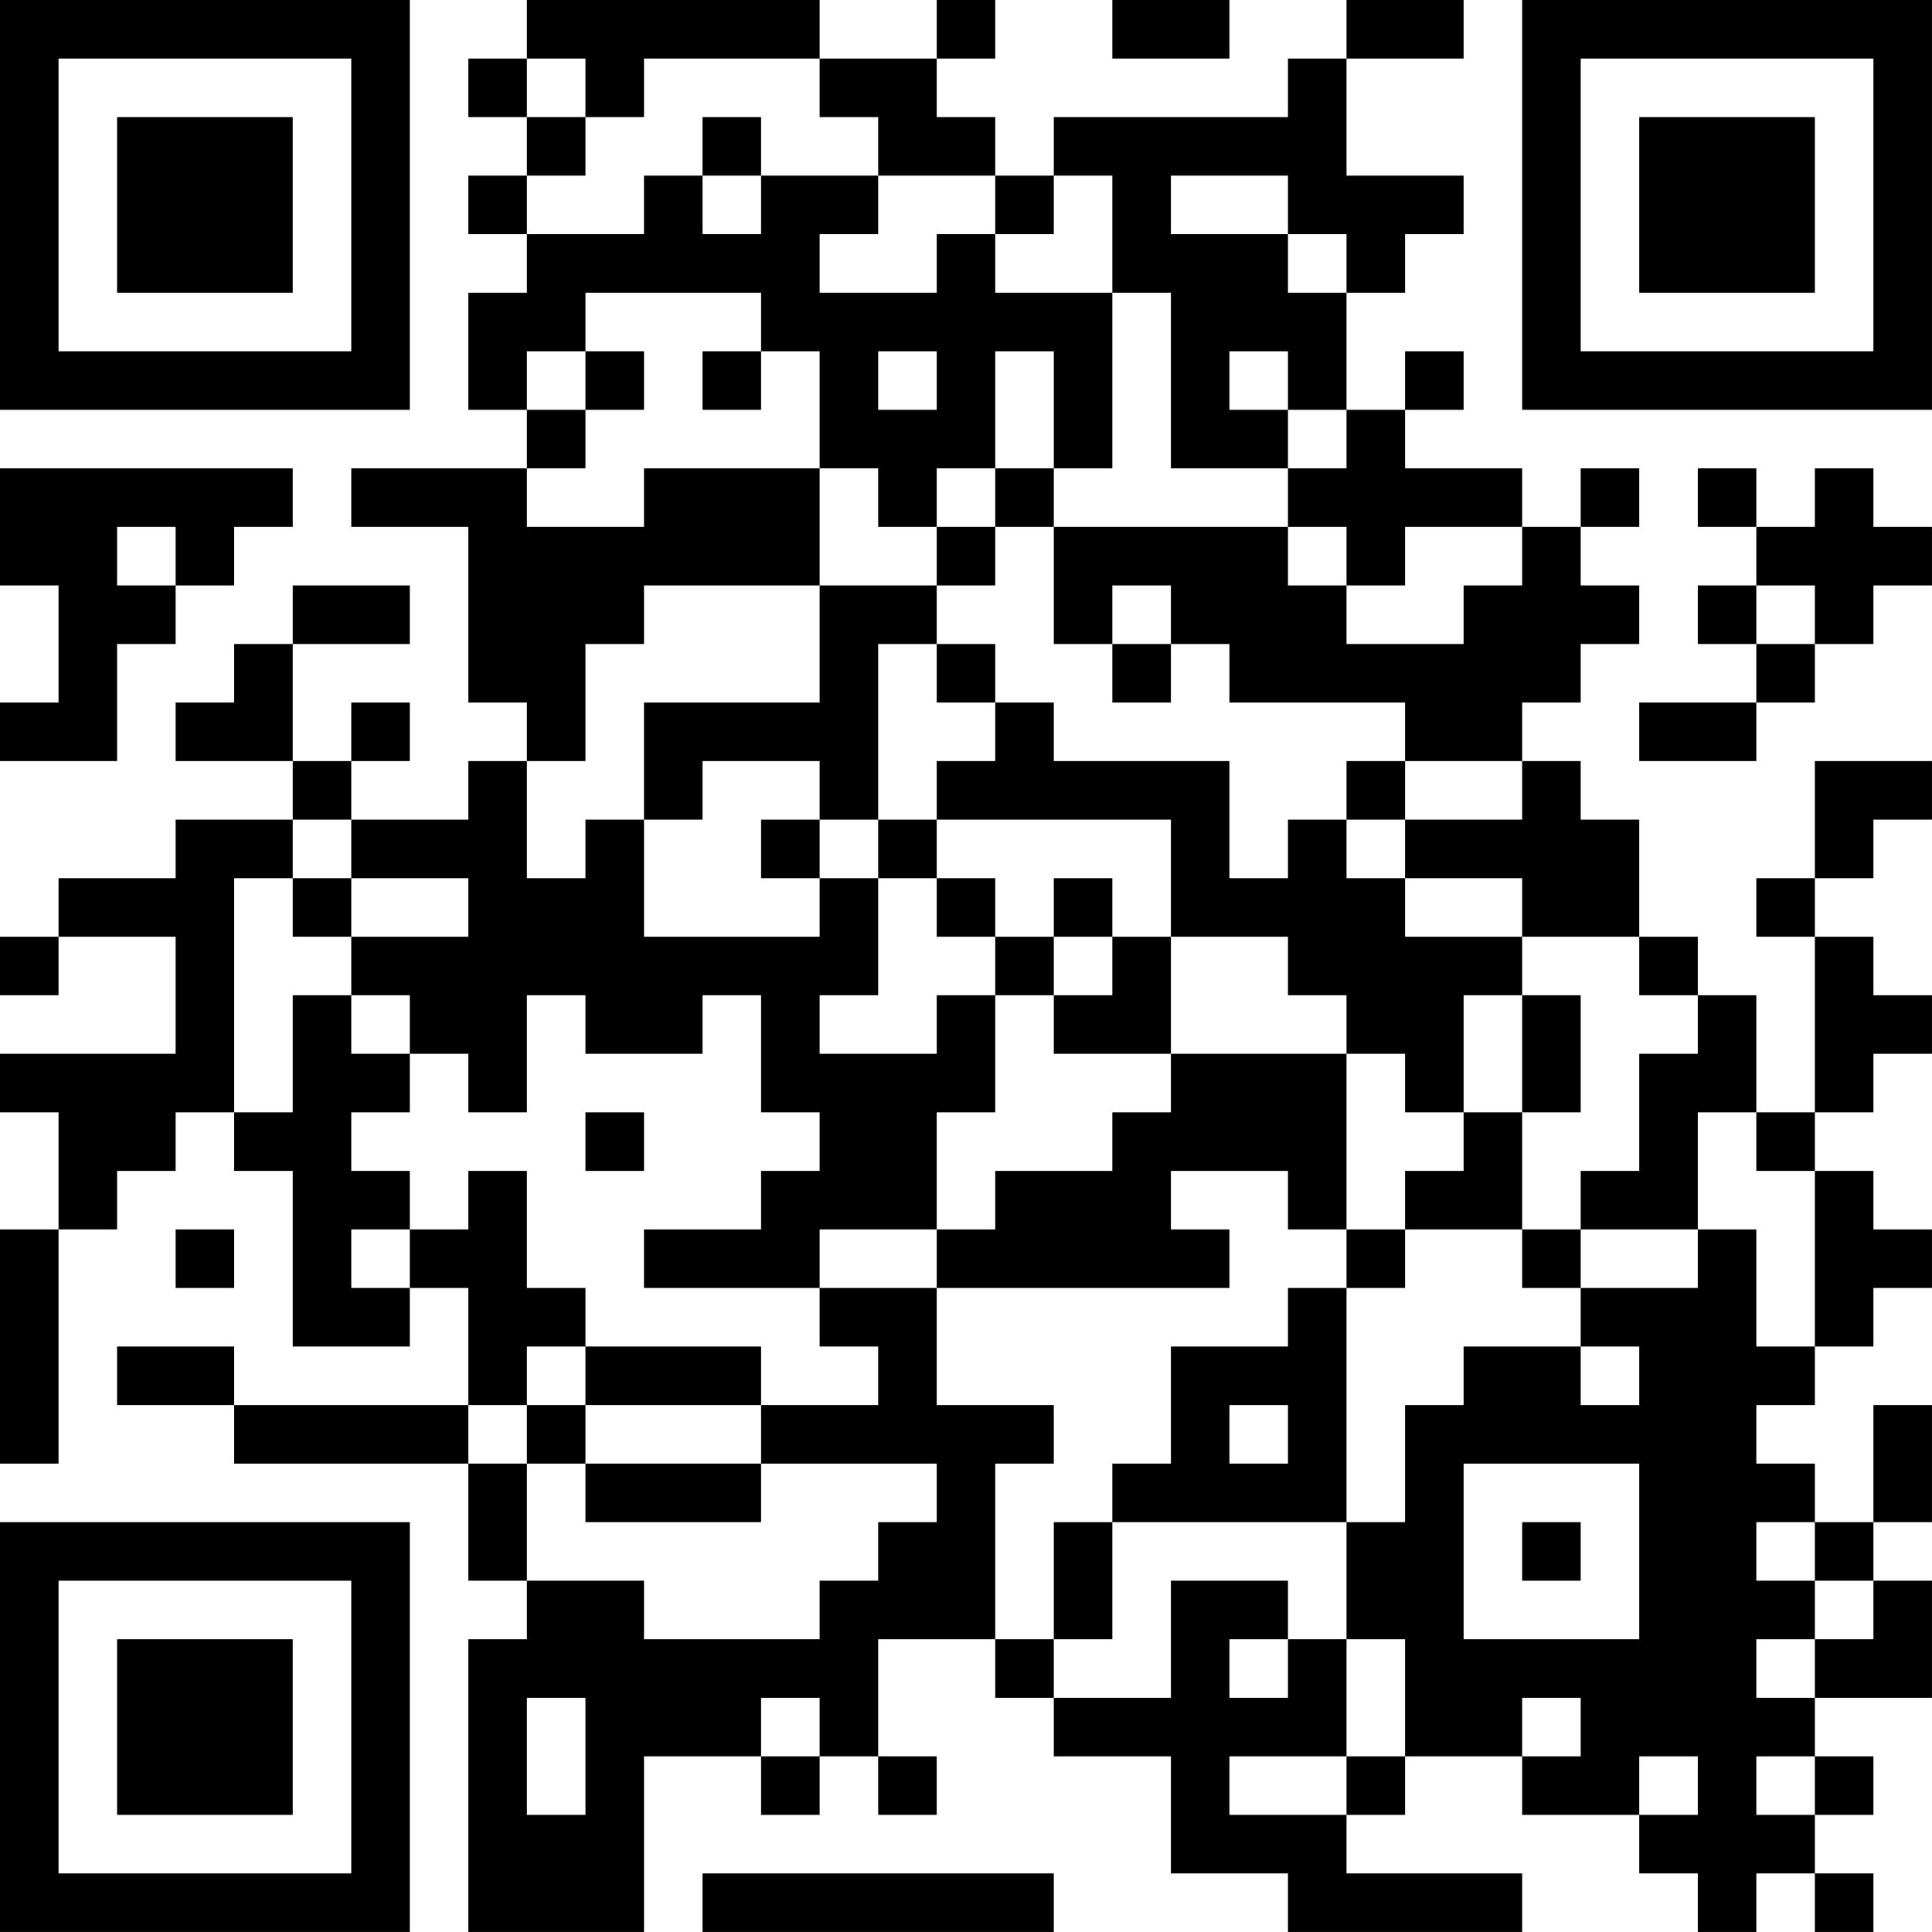 <?xml version="1.0" encoding="UTF-8"?>
<svg xmlns="http://www.w3.org/2000/svg" version="1.1" width="400" height="400" viewBox="0 0 400 400"><rect x="0" y="0" width="400" height="400" fill="#ffffff"/><g transform="scale(12.121)"><g transform="translate(0,0)"><path fill-rule="evenodd" d="M9 0L9 1L8 1L8 2L9 2L9 3L8 3L8 4L9 4L9 5L8 5L8 7L9 7L9 8L6 8L6 9L8 9L8 12L9 12L9 13L8 13L8 14L6 14L6 13L7 13L7 12L6 12L6 13L5 13L5 11L7 11L7 10L5 10L5 11L4 11L4 12L3 12L3 13L5 13L5 14L3 14L3 15L1 15L1 16L0 16L0 17L1 17L1 16L3 16L3 18L0 18L0 19L1 19L1 21L0 21L0 25L1 25L1 21L2 21L2 20L3 20L3 19L4 19L4 20L5 20L5 23L7 23L7 22L8 22L8 24L4 24L4 23L2 23L2 24L4 24L4 25L8 25L8 27L9 27L9 28L8 28L8 33L11 33L11 30L13 30L13 31L14 31L14 30L15 30L15 31L16 31L16 30L15 30L15 28L17 28L17 29L18 29L18 30L20 30L20 32L22 32L22 33L26 33L26 32L23 32L23 31L24 31L24 30L26 30L26 31L28 31L28 32L29 32L29 33L30 33L30 32L31 32L31 33L32 33L32 32L31 32L31 31L32 31L32 30L31 30L31 29L33 29L33 27L32 27L32 26L33 26L33 24L32 24L32 26L31 26L31 25L30 25L30 24L31 24L31 23L32 23L32 22L33 22L33 21L32 21L32 20L31 20L31 19L32 19L32 18L33 18L33 17L32 17L32 16L31 16L31 15L32 15L32 14L33 14L33 13L31 13L31 15L30 15L30 16L31 16L31 19L30 19L30 17L29 17L29 16L28 16L28 14L27 14L27 13L26 13L26 12L27 12L27 11L28 11L28 10L27 10L27 9L28 9L28 8L27 8L27 9L26 9L26 8L24 8L24 7L25 7L25 6L24 6L24 7L23 7L23 5L24 5L24 4L25 4L25 3L23 3L23 1L25 1L25 0L23 0L23 1L22 1L22 2L18 2L18 3L17 3L17 2L16 2L16 1L17 1L17 0L16 0L16 1L14 1L14 0ZM19 0L19 1L21 1L21 0ZM9 1L9 2L10 2L10 3L9 3L9 4L11 4L11 3L12 3L12 4L13 4L13 3L15 3L15 4L14 4L14 5L16 5L16 4L17 4L17 5L19 5L19 8L18 8L18 6L17 6L17 8L16 8L16 9L15 9L15 8L14 8L14 6L13 6L13 5L10 5L10 6L9 6L9 7L10 7L10 8L9 8L9 9L11 9L11 8L14 8L14 10L11 10L11 11L10 11L10 13L9 13L9 15L10 15L10 14L11 14L11 16L14 16L14 15L15 15L15 17L14 17L14 18L16 18L16 17L17 17L17 19L16 19L16 21L14 21L14 22L11 22L11 21L13 21L13 20L14 20L14 19L13 19L13 17L12 17L12 18L10 18L10 17L9 17L9 19L8 19L8 18L7 18L7 17L6 17L6 16L8 16L8 15L6 15L6 14L5 14L5 15L4 15L4 19L5 19L5 17L6 17L6 18L7 18L7 19L6 19L6 20L7 20L7 21L6 21L6 22L7 22L7 21L8 21L8 20L9 20L9 22L10 22L10 23L9 23L9 24L8 24L8 25L9 25L9 27L11 27L11 28L14 28L14 27L15 27L15 26L16 26L16 25L13 25L13 24L15 24L15 23L14 23L14 22L16 22L16 24L18 24L18 25L17 25L17 28L18 28L18 29L20 29L20 27L22 27L22 28L21 28L21 29L22 29L22 28L23 28L23 30L21 30L21 31L23 31L23 30L24 30L24 28L23 28L23 26L24 26L24 24L25 24L25 23L27 23L27 24L28 24L28 23L27 23L27 22L29 22L29 21L30 21L30 23L31 23L31 20L30 20L30 19L29 19L29 21L27 21L27 20L28 20L28 18L29 18L29 17L28 17L28 16L26 16L26 15L24 15L24 14L26 14L26 13L24 13L24 12L21 12L21 11L20 11L20 10L19 10L19 11L18 11L18 9L22 9L22 10L23 10L23 11L25 11L25 10L26 10L26 9L24 9L24 10L23 10L23 9L22 9L22 8L23 8L23 7L22 7L22 6L21 6L21 7L22 7L22 8L20 8L20 5L19 5L19 3L18 3L18 4L17 4L17 3L15 3L15 2L14 2L14 1L11 1L11 2L10 2L10 1ZM12 2L12 3L13 3L13 2ZM20 3L20 4L22 4L22 5L23 5L23 4L22 4L22 3ZM10 6L10 7L11 7L11 6ZM12 6L12 7L13 7L13 6ZM15 6L15 7L16 7L16 6ZM0 8L0 10L1 10L1 12L0 12L0 13L2 13L2 11L3 11L3 10L4 10L4 9L5 9L5 8ZM17 8L17 9L16 9L16 10L14 10L14 12L11 12L11 14L12 14L12 13L14 13L14 14L13 14L13 15L14 15L14 14L15 14L15 15L16 15L16 16L17 16L17 17L18 17L18 18L20 18L20 19L19 19L19 20L17 20L17 21L16 21L16 22L21 22L21 21L20 21L20 20L22 20L22 21L23 21L23 22L22 22L22 23L20 23L20 25L19 25L19 26L18 26L18 28L19 28L19 26L23 26L23 22L24 22L24 21L26 21L26 22L27 22L27 21L26 21L26 19L27 19L27 17L26 17L26 16L24 16L24 15L23 15L23 14L24 14L24 13L23 13L23 14L22 14L22 15L21 15L21 13L18 13L18 12L17 12L17 11L16 11L16 10L17 10L17 9L18 9L18 8ZM29 8L29 9L30 9L30 10L29 10L29 11L30 11L30 12L28 12L28 13L30 13L30 12L31 12L31 11L32 11L32 10L33 10L33 9L32 9L32 8L31 8L31 9L30 9L30 8ZM2 9L2 10L3 10L3 9ZM30 10L30 11L31 11L31 10ZM15 11L15 14L16 14L16 15L17 15L17 16L18 16L18 17L19 17L19 16L20 16L20 18L23 18L23 21L24 21L24 20L25 20L25 19L26 19L26 17L25 17L25 19L24 19L24 18L23 18L23 17L22 17L22 16L20 16L20 14L16 14L16 13L17 13L17 12L16 12L16 11ZM19 11L19 12L20 12L20 11ZM5 15L5 16L6 16L6 15ZM18 15L18 16L19 16L19 15ZM10 19L10 20L11 20L11 19ZM3 21L3 22L4 22L4 21ZM10 23L10 24L9 24L9 25L10 25L10 26L13 26L13 25L10 25L10 24L13 24L13 23ZM21 24L21 25L22 25L22 24ZM25 25L25 28L28 28L28 25ZM26 26L26 27L27 27L27 26ZM30 26L30 27L31 27L31 28L30 28L30 29L31 29L31 28L32 28L32 27L31 27L31 26ZM9 29L9 31L10 31L10 29ZM13 29L13 30L14 30L14 29ZM26 29L26 30L27 30L27 29ZM28 30L28 31L29 31L29 30ZM30 30L30 31L31 31L31 30ZM12 32L12 33L18 33L18 32ZM0 0L0 7L7 7L7 0ZM1 1L1 6L6 6L6 1ZM2 2L2 5L5 5L5 2ZM26 0L26 7L33 7L33 0ZM27 1L27 6L32 6L32 1ZM28 2L28 5L31 5L31 2ZM0 26L0 33L7 33L7 26ZM1 27L1 32L6 32L6 27ZM2 28L2 31L5 31L5 28Z" fill="#000000"/></g></g></svg>
